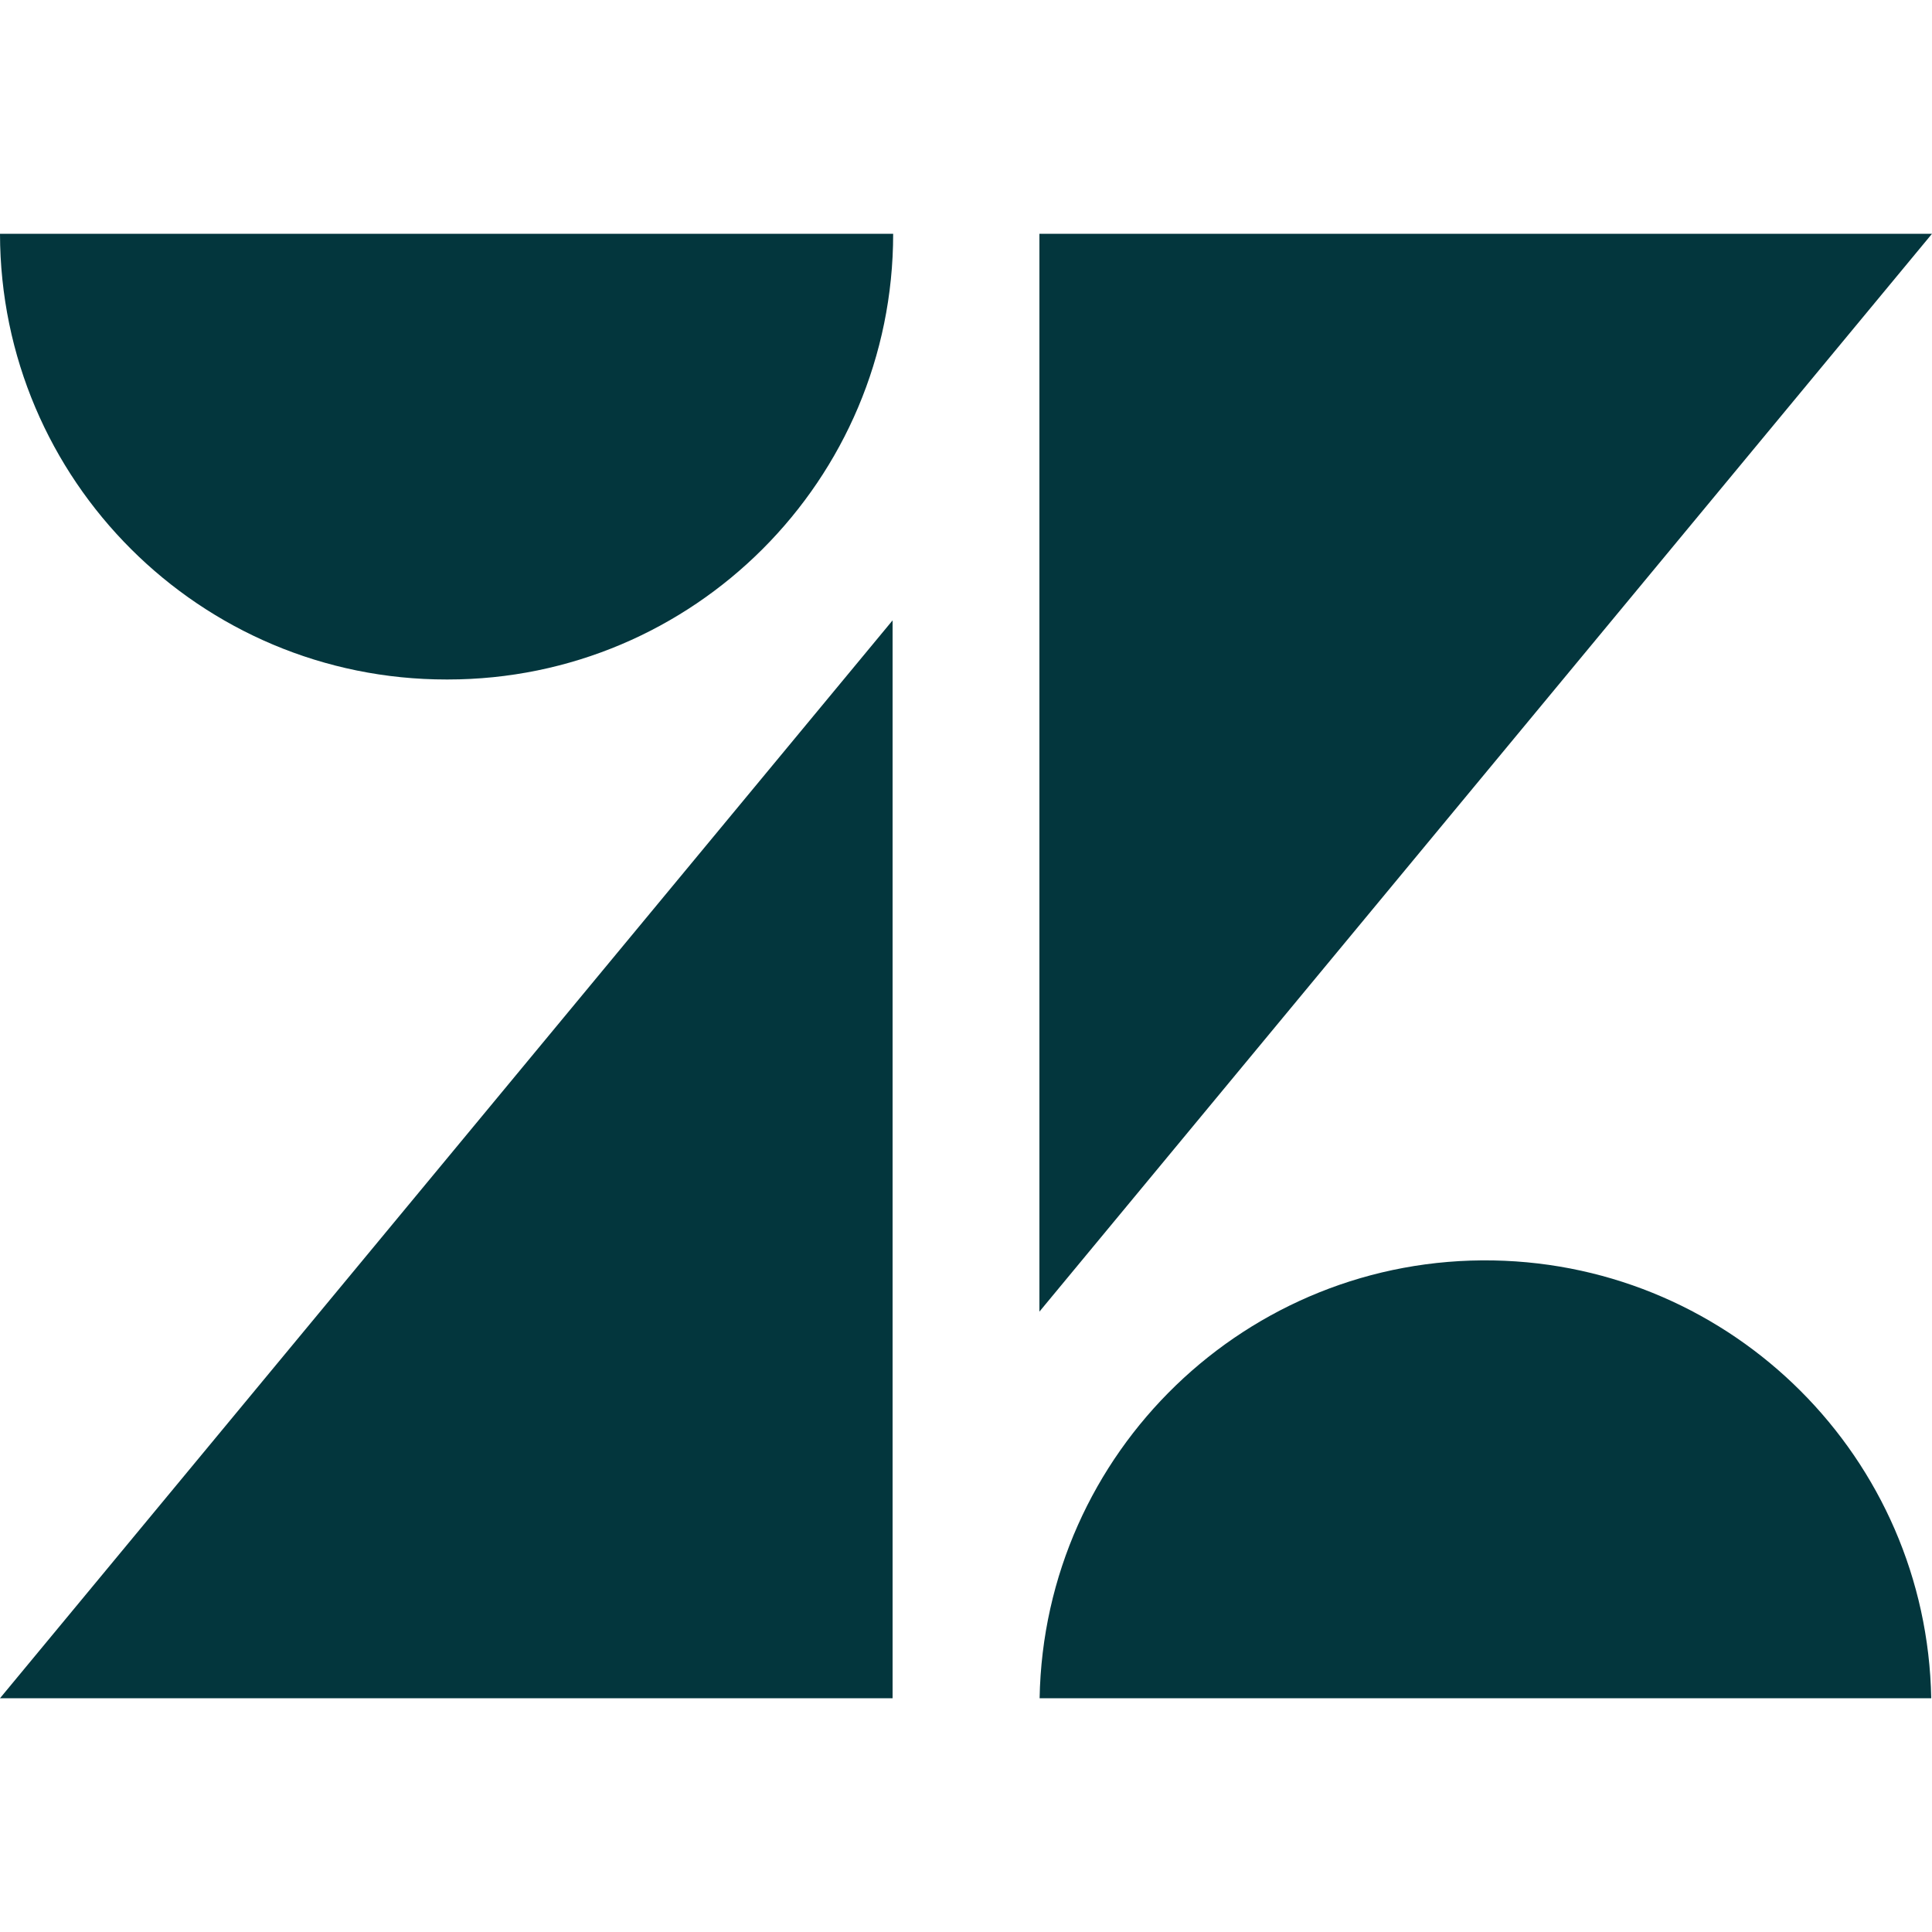 <?xml version="1.0" encoding="UTF-8"?><svg id="Layer_1" xmlns="http://www.w3.org/2000/svg" viewBox="0 0 100 100"><defs><style>.cls-1{fill:#03363d;}</style></defs><polygon class="cls-1" points="46.2 32.11 46.2 87.9 0 87.9 46.2 32.11"/><path class="cls-1" d="M46.23,12.1c0,12.74-10.32,23.07-23.06,23.07-.02,0-.04,0-.05,0C10.37,35.18,.02,24.86,0,12.1H46.23Z"/><path class="cls-1" d="M53.81,87.9c.23-12.74,10.75-22.89,23.49-22.66,12.42,.23,22.43,10.24,22.66,22.66H53.81Z"/><polygon class="cls-1" points="53.8 67.89 53.8 12.1 100 12.1 53.8 67.89"/></svg>